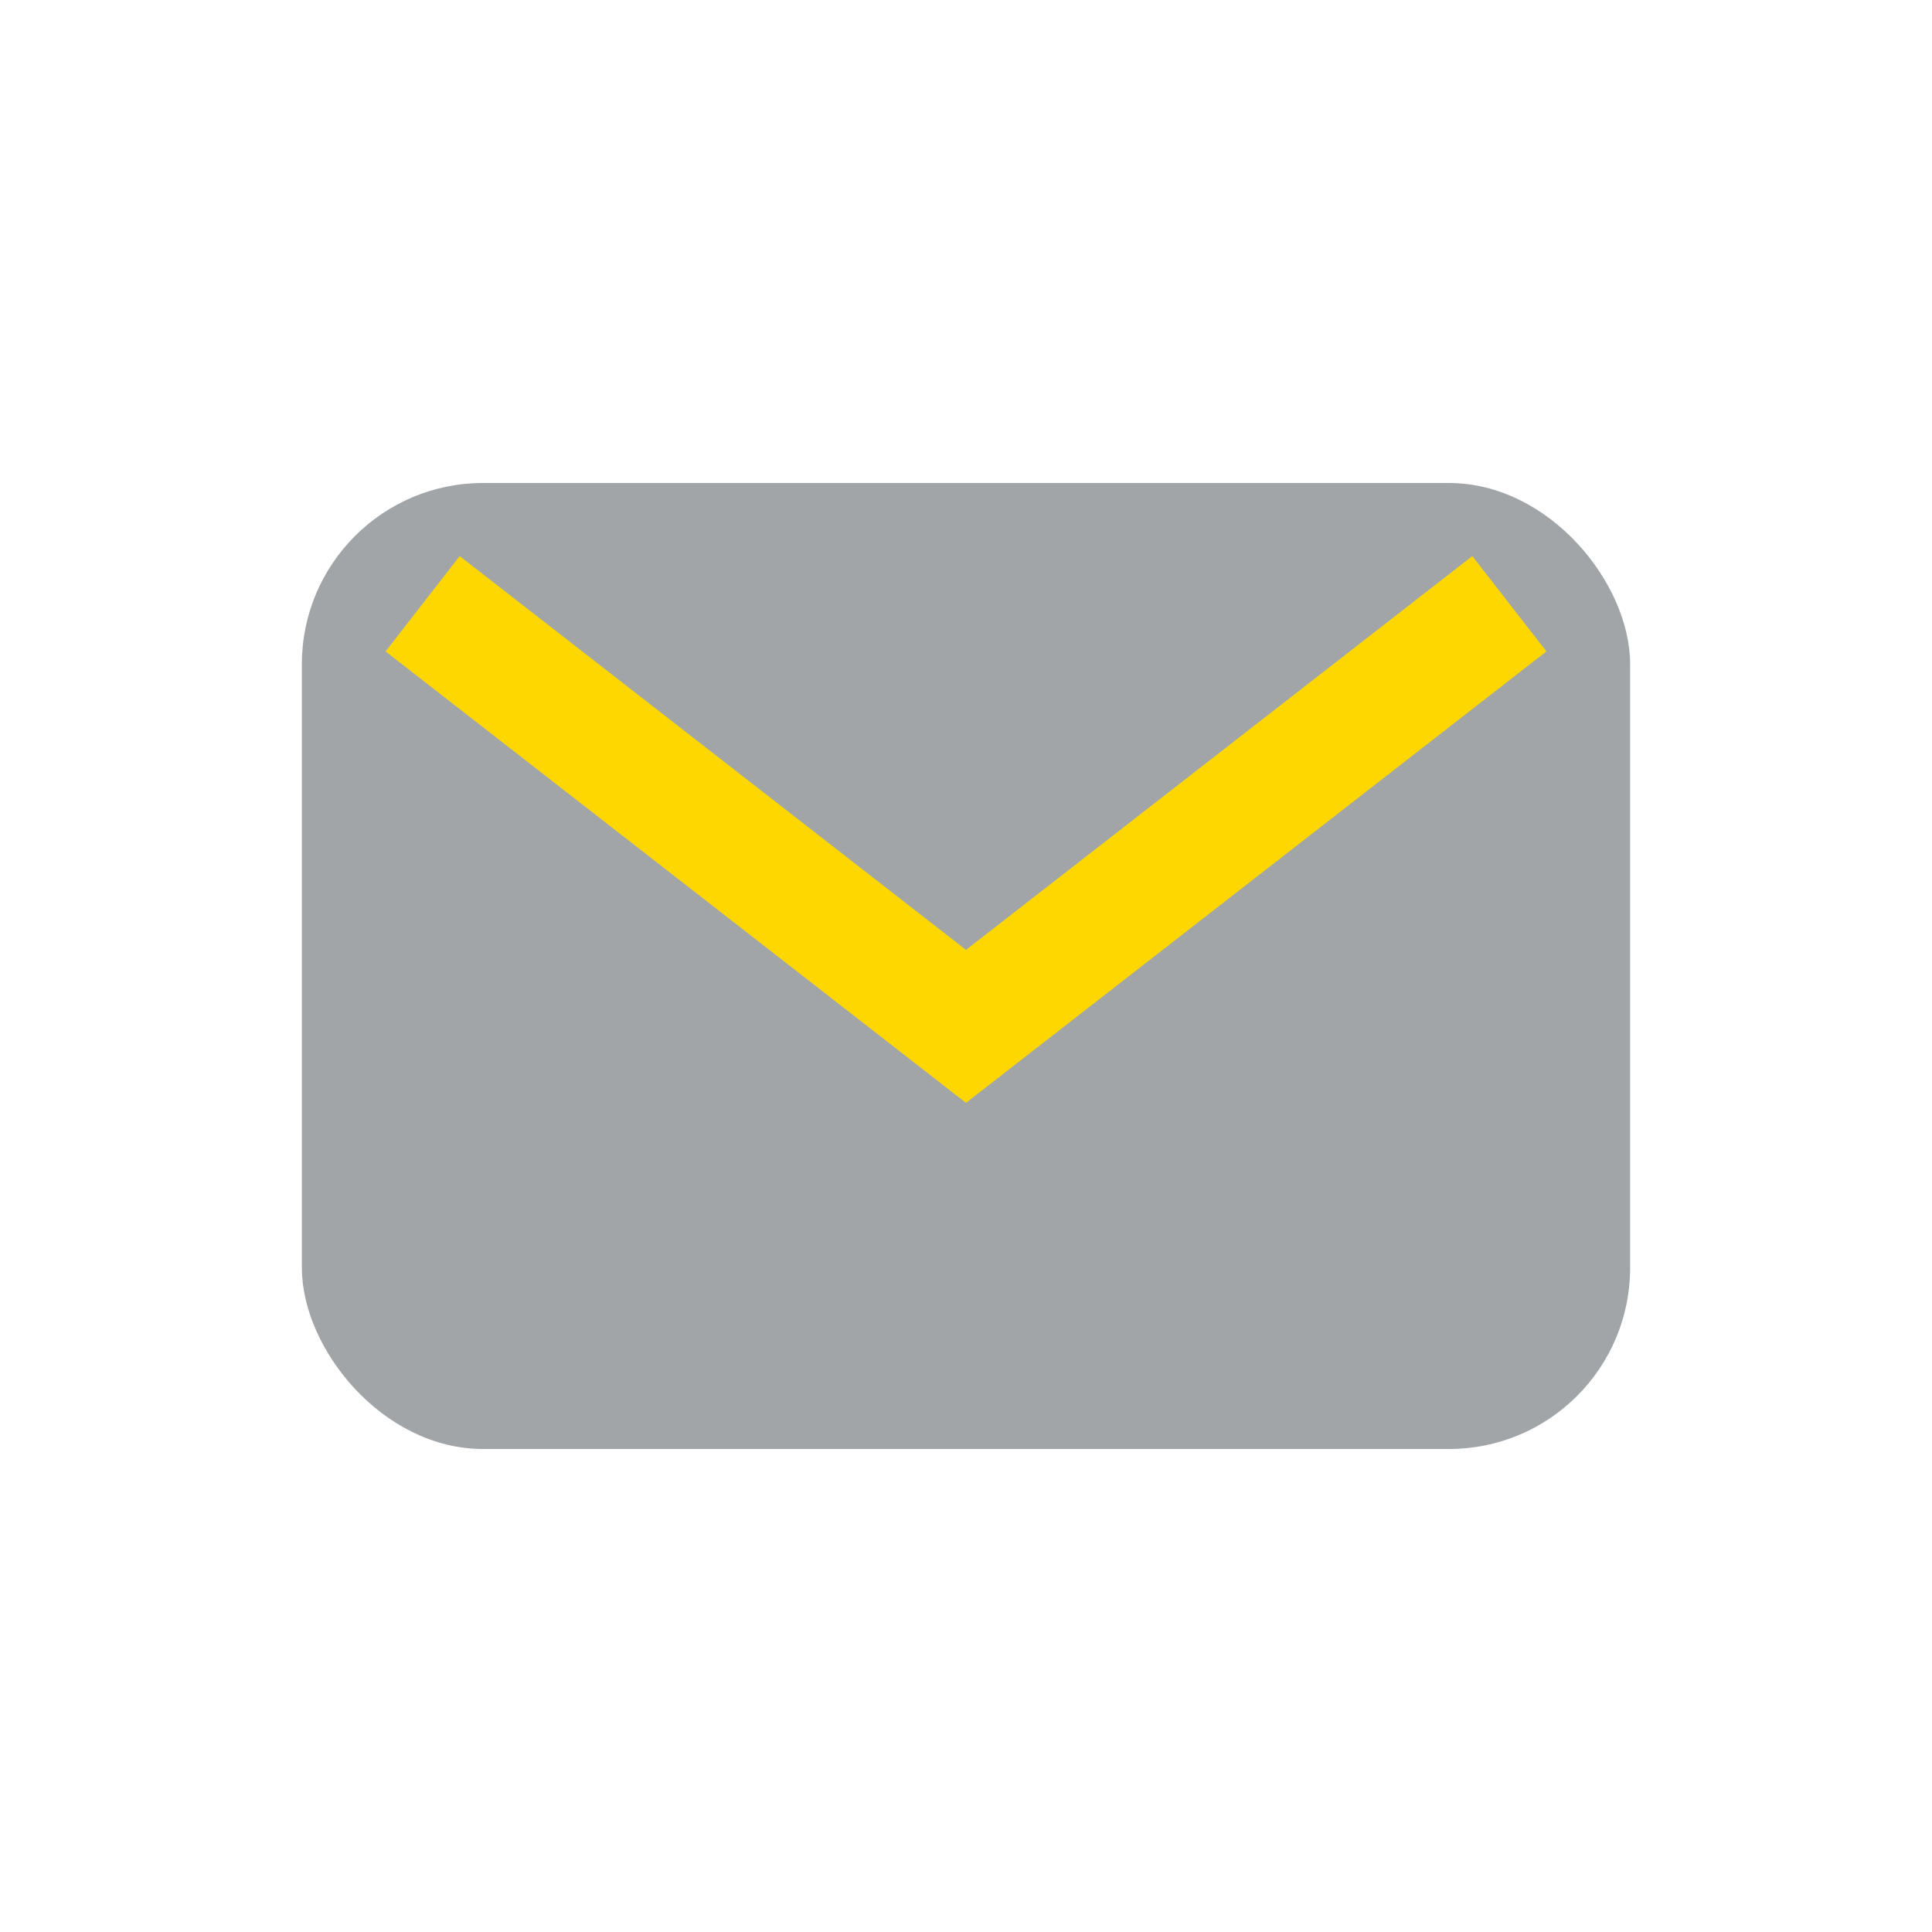 <?xml version="1.0" encoding="UTF-8"?>
<svg xmlns="http://www.w3.org/2000/svg" width="32" height="32" viewBox="0 0 32 32"><rect x="5" y="8" width="22" height="16" rx="3" fill="#A2A5A8"/><path d="M7 10l9 7 9-7" stroke="#FFD700" stroke-width="2" fill="none"/></svg>